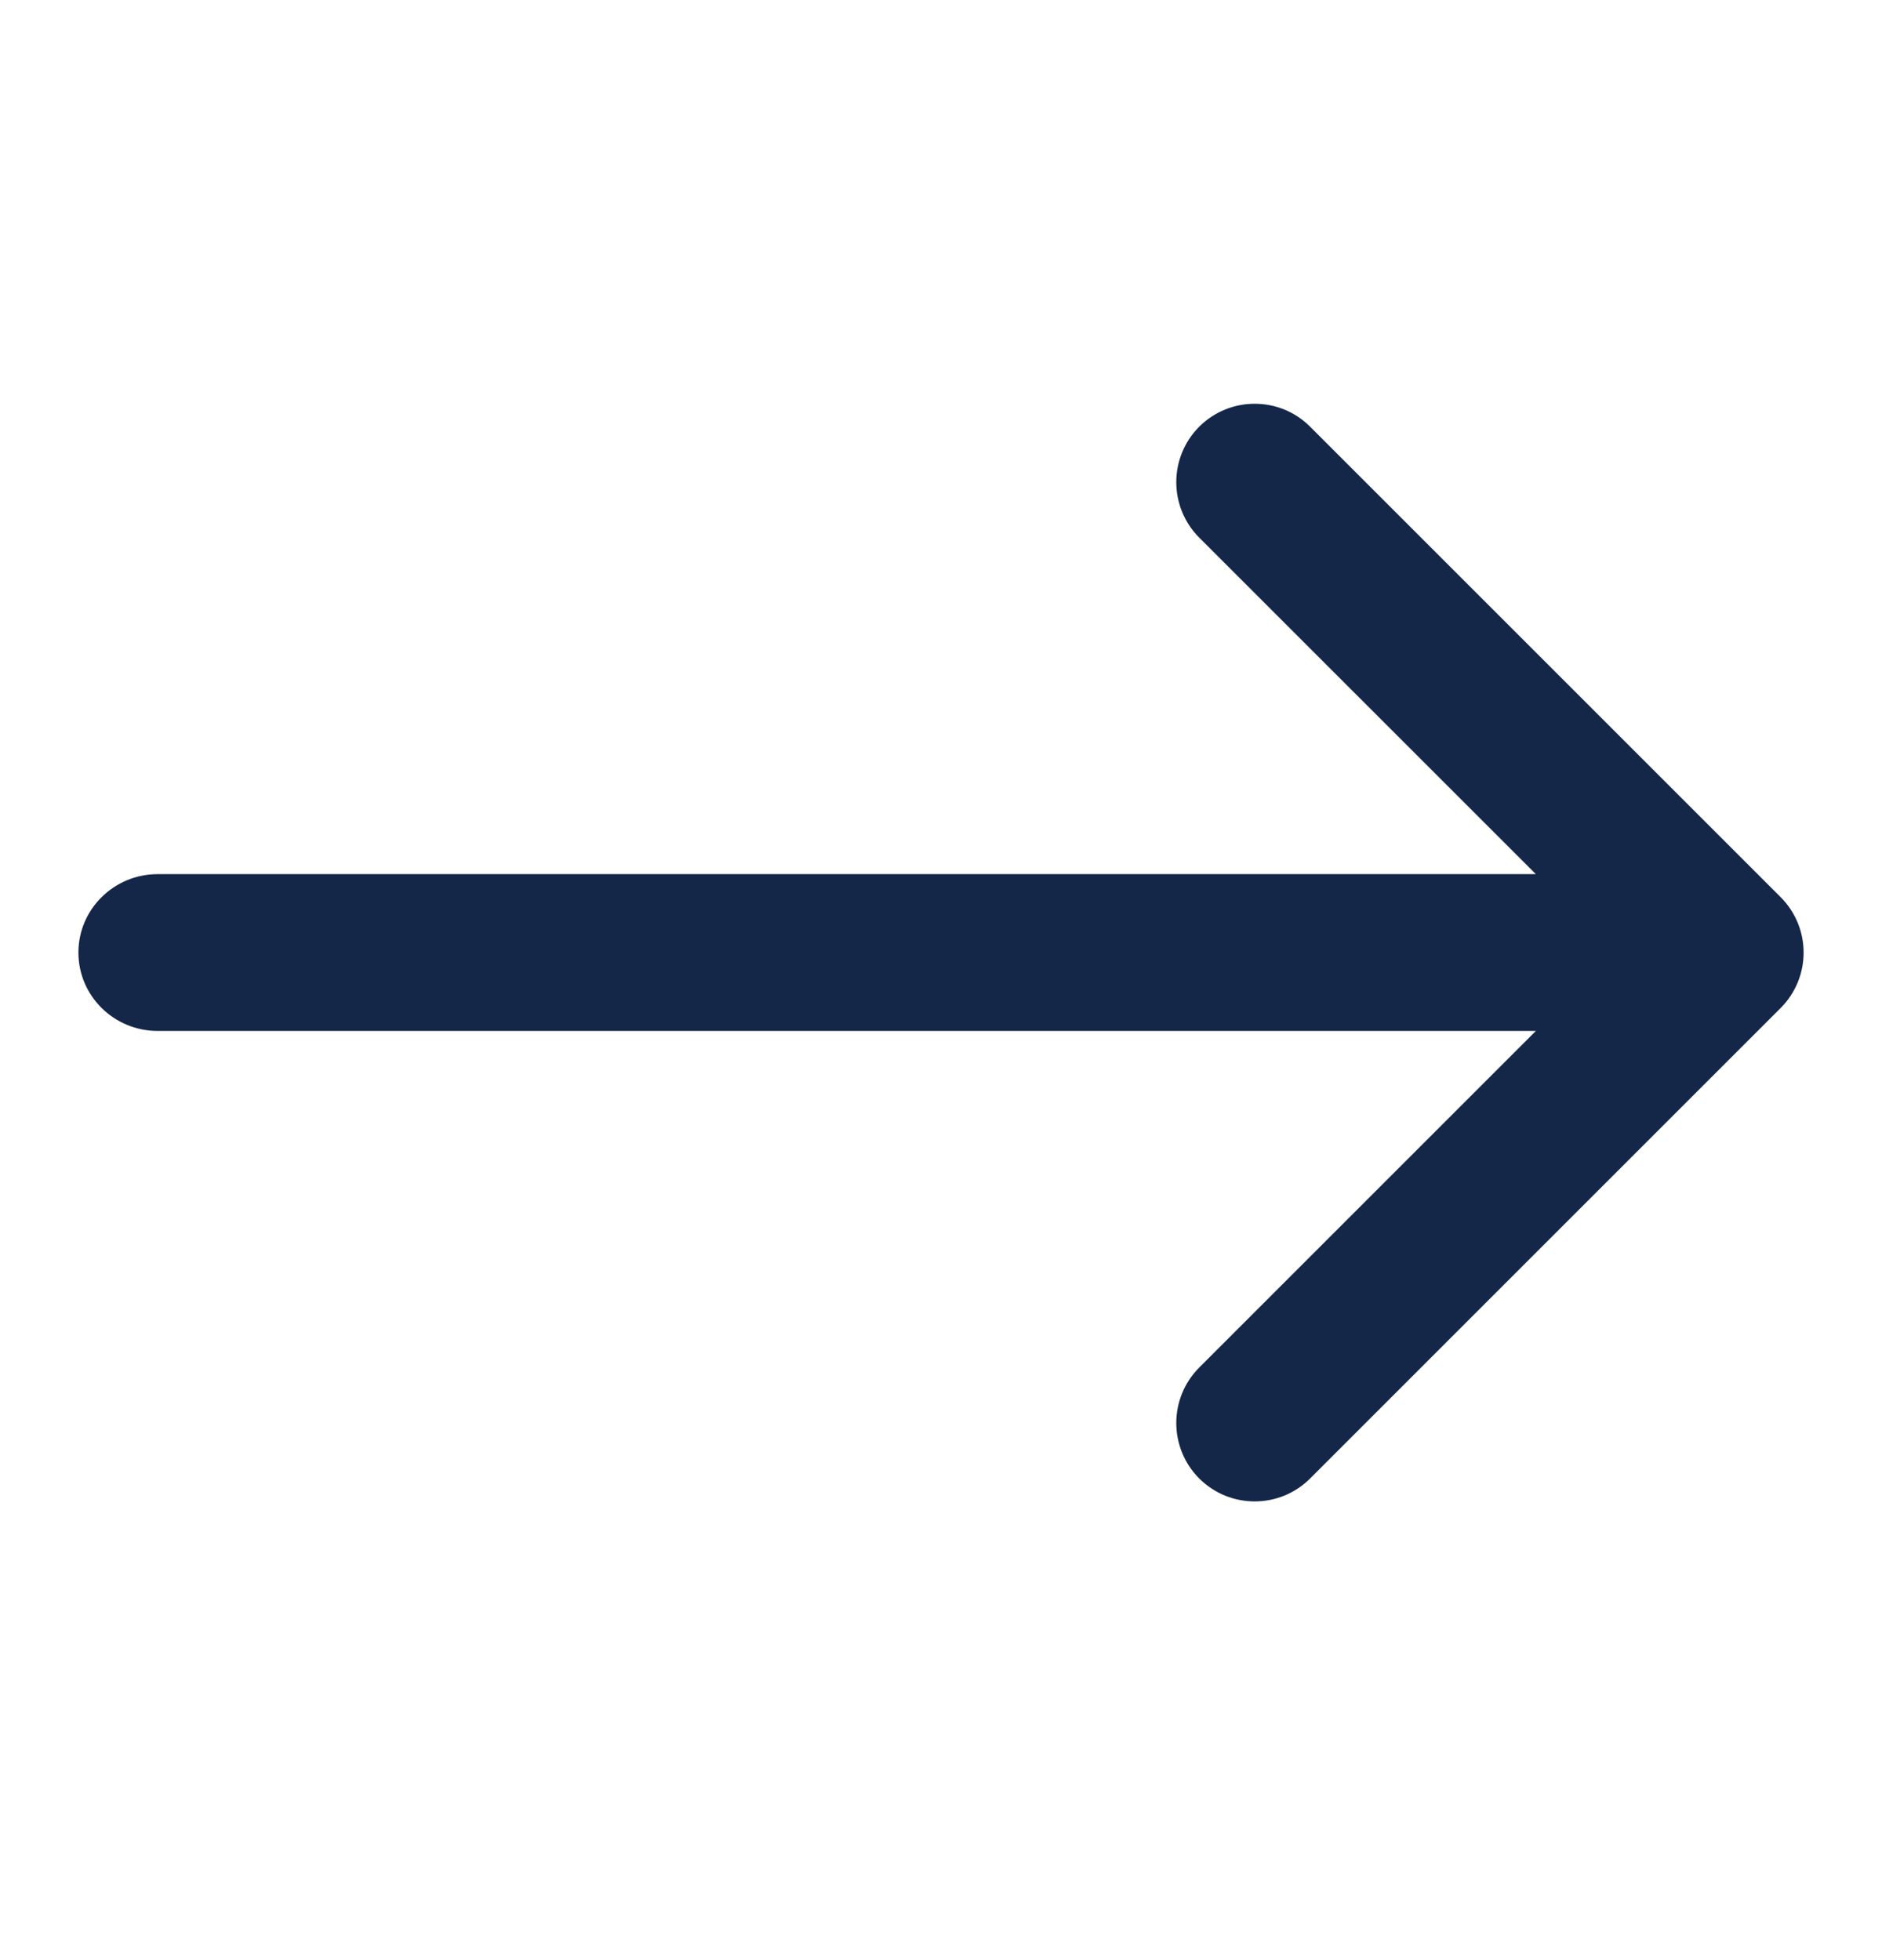 <svg width="24" height="25" viewBox="0 0 24 25" fill="none" xmlns="http://www.w3.org/2000/svg">
<path d="M15.293 6.857C14.903 6.466 14.903 5.833 15.293 5.442C15.684 5.052 16.317 5.052 16.707 5.442L22.707 11.442C23.098 11.833 23.098 12.466 22.707 12.857L16.707 18.857C16.317 19.247 15.684 19.247 15.293 18.857C14.903 18.466 14.903 17.833 15.293 17.442L19.586 13.149H2.011C1.453 13.149 1 12.702 1 12.149C1 11.597 1.453 11.149 2.011 11.149H19.586L15.293 6.857Z" fill="#152748"/>
</svg>
